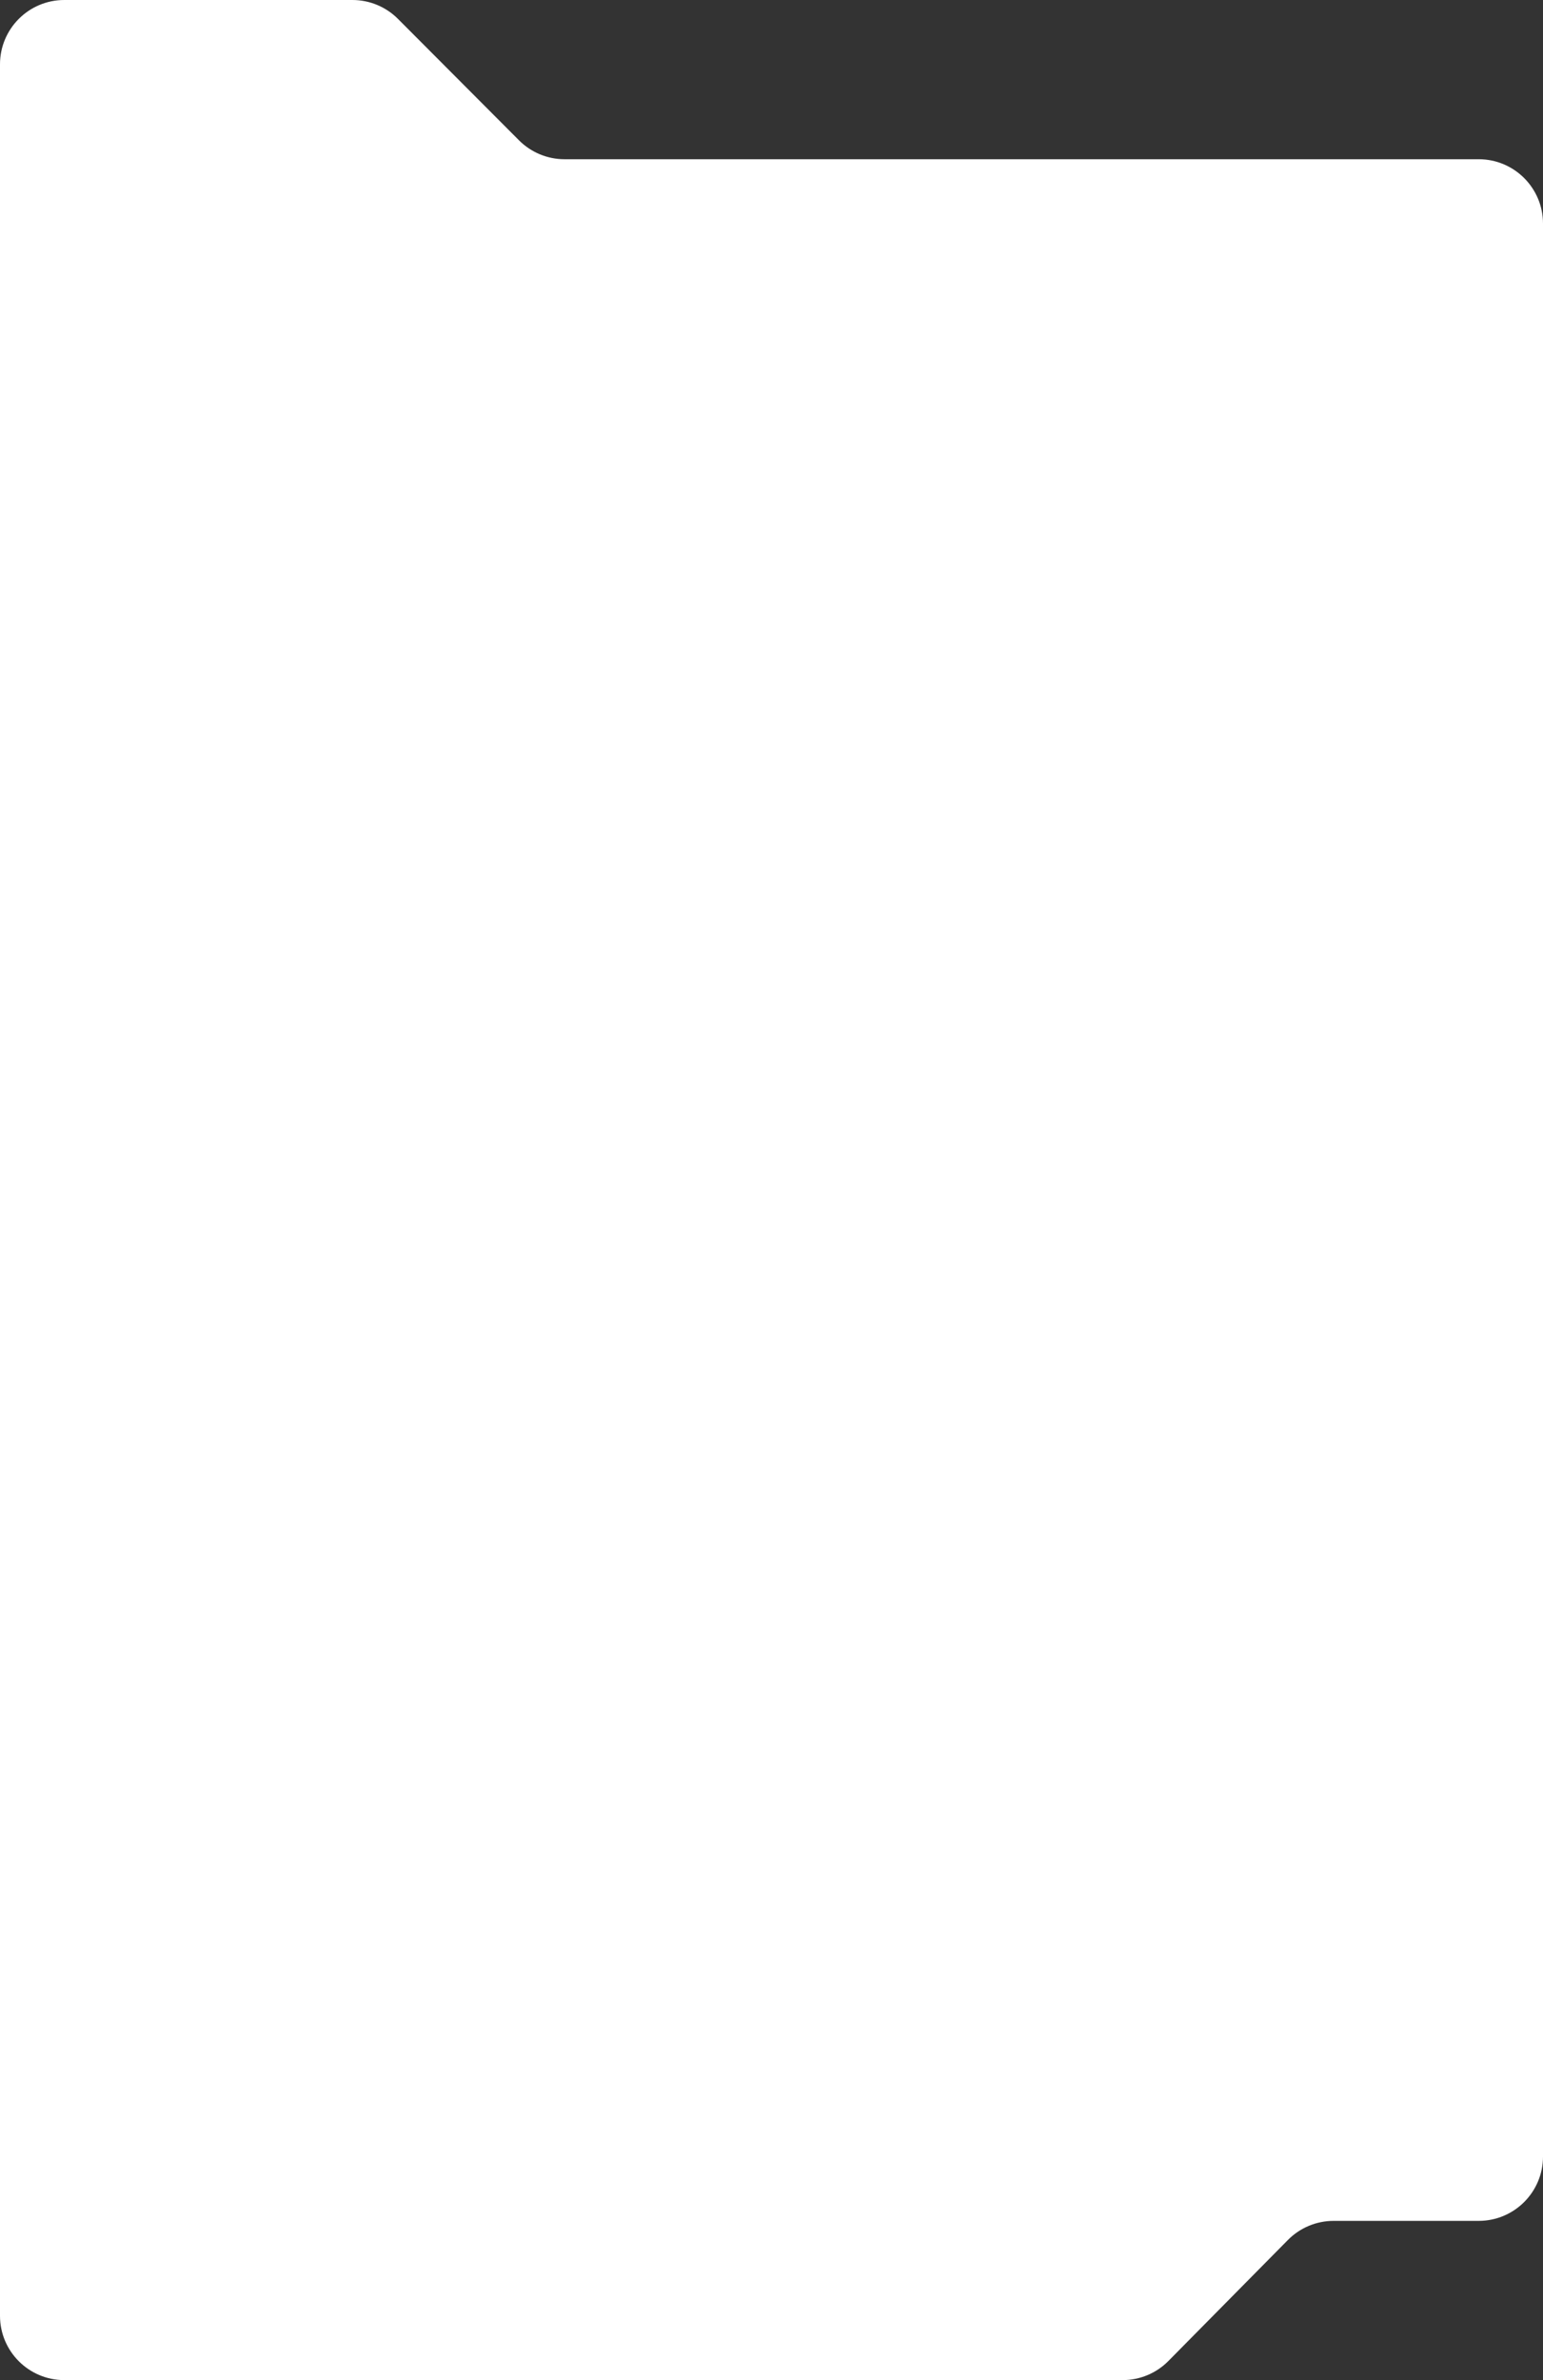 <?xml version="1.0" encoding="UTF-8"?> <svg xmlns="http://www.w3.org/2000/svg" width="240" height="370" viewBox="0 0 240 370" fill="none"><rect x="0" y="0" width="240" height="370" fill="#333333" stroke="none"/> <path d="M0 10C0 4.477 4.477 0 10 0H54.821C57.478 0 60.026 1.057 61.902 2.939L80.727 21.814C82.603 23.695 85.15 24.753 87.807 24.753H230C235.523 24.753 240 29.23 240 34.753V335.247C240 340.77 235.523 345.247 230 345.247H207.435C204.762 345.247 202.2 346.317 200.321 348.219L181.736 367.028C179.857 368.93 177.296 370 174.623 370H10C4.477 370 0 365.523 0 360V10Z" fill="white"></path> </svg> 